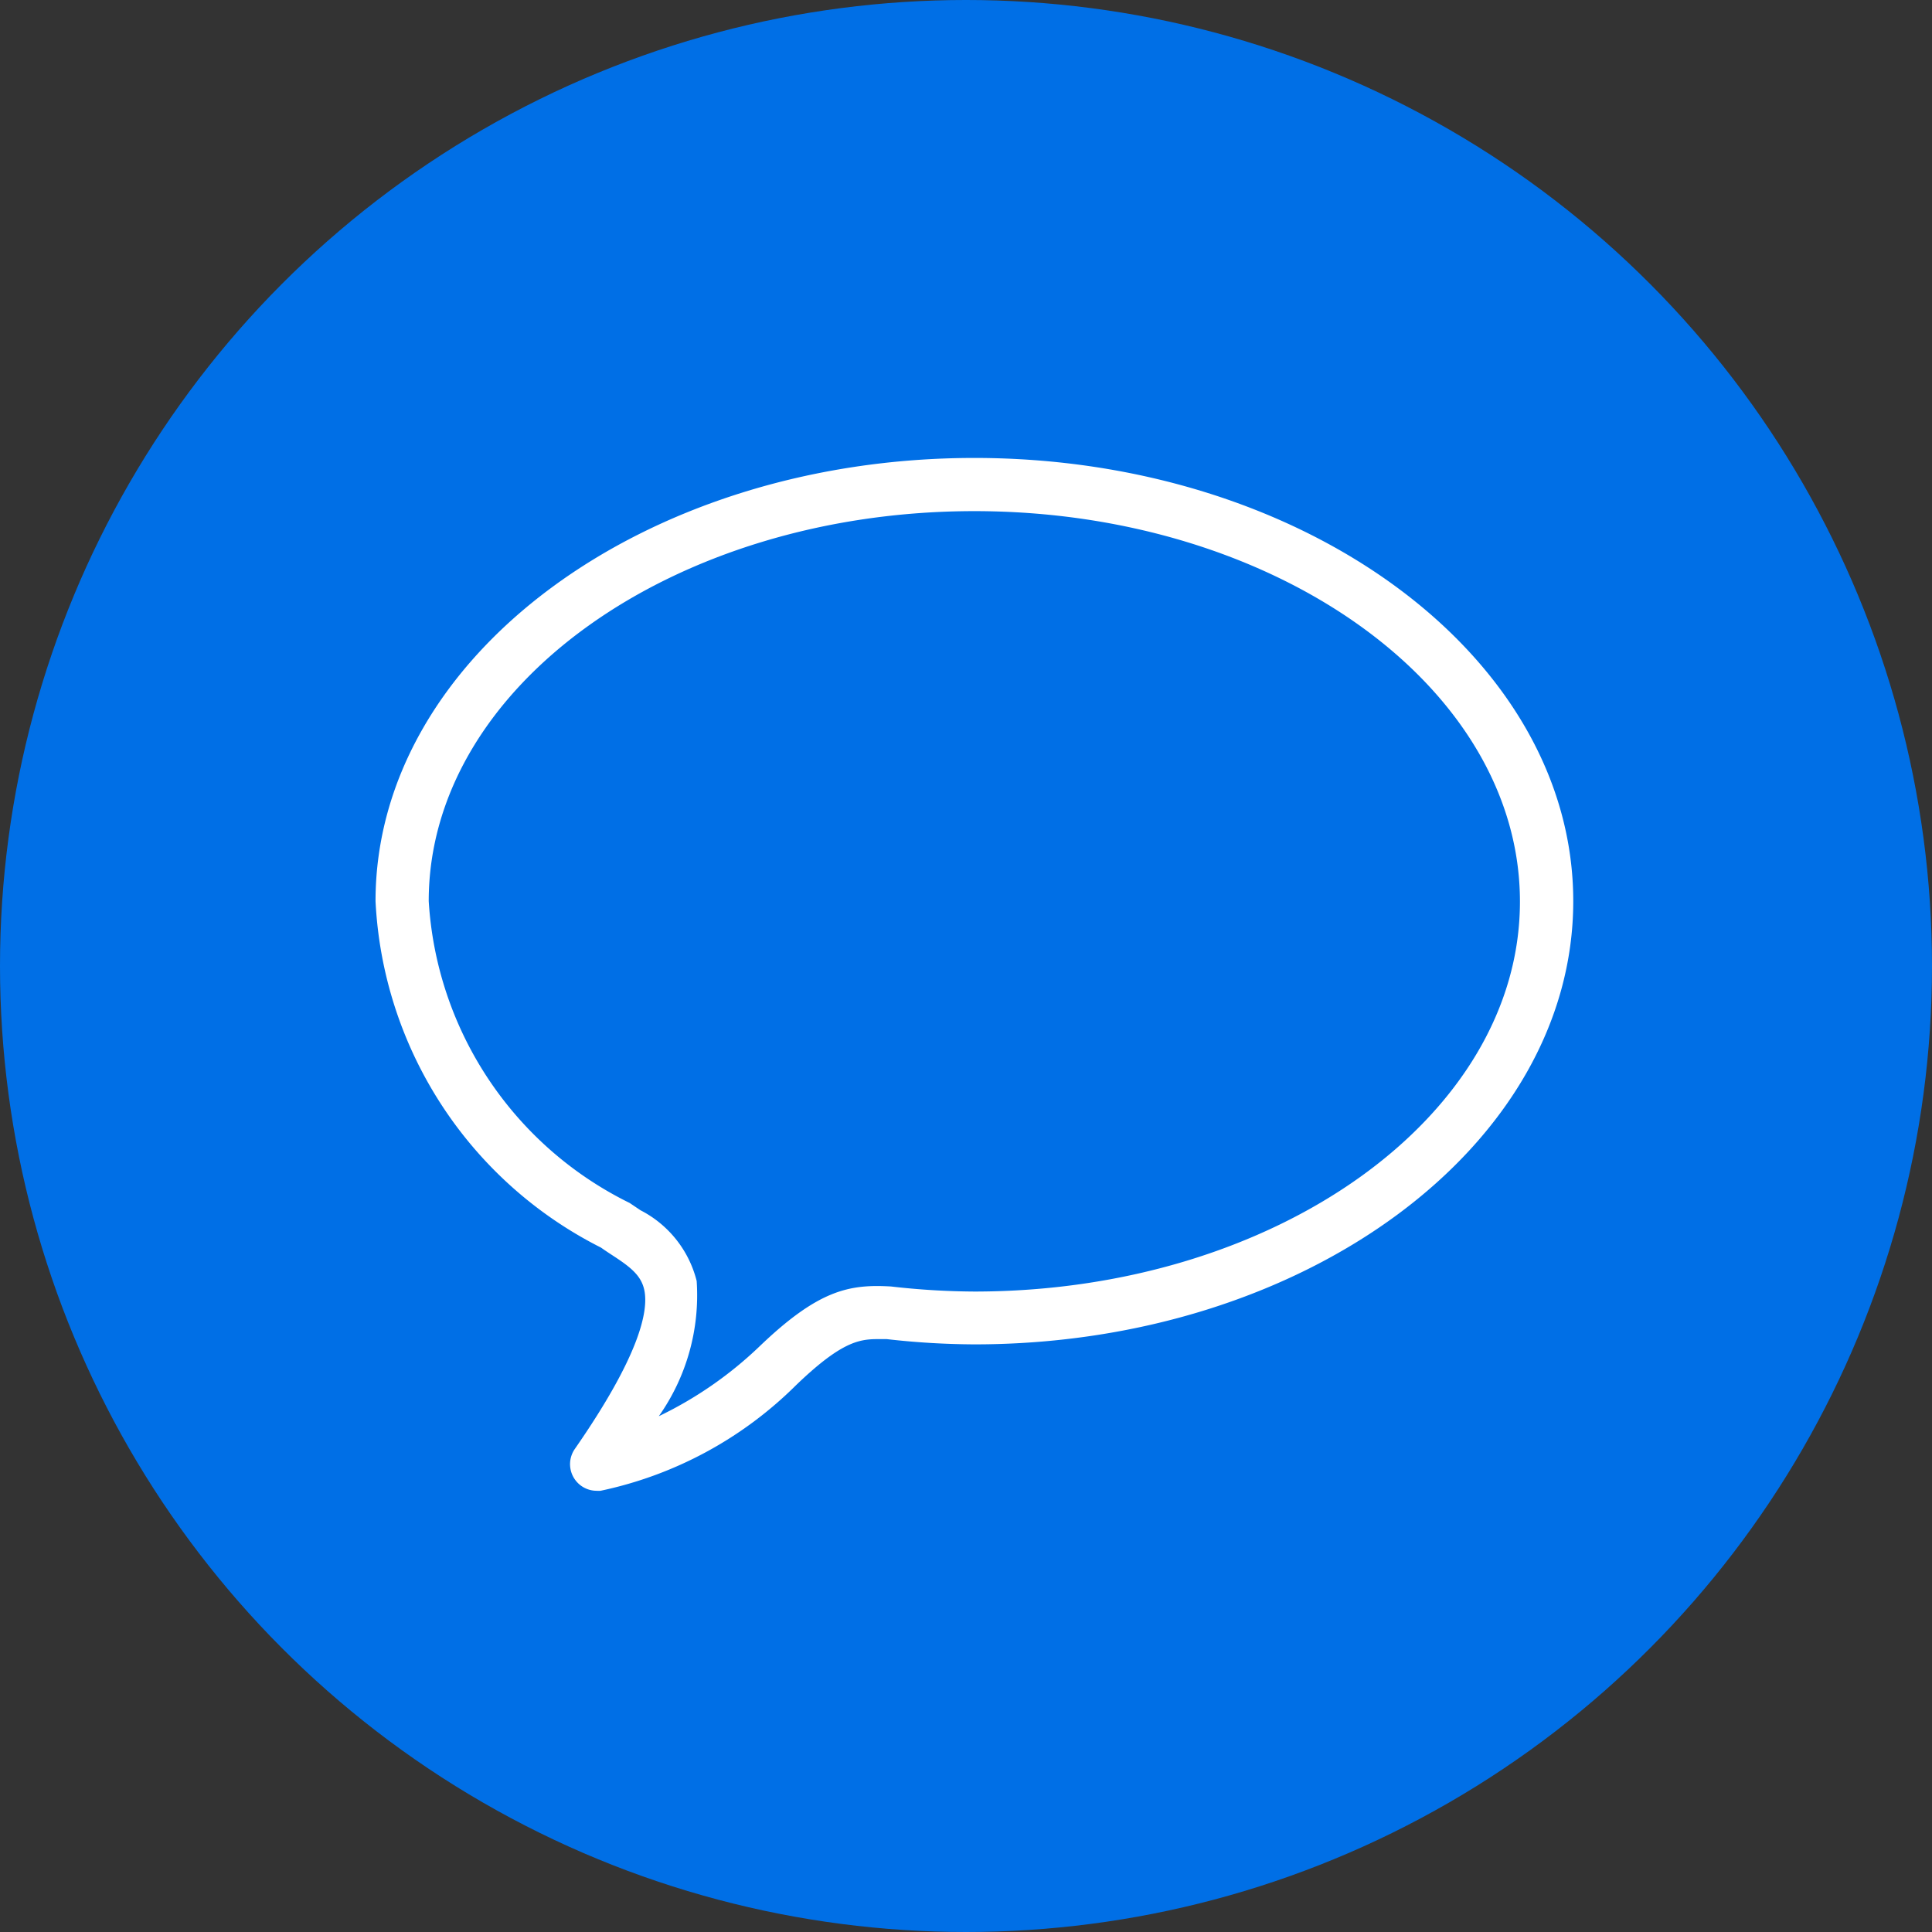 <svg xmlns="http://www.w3.org/2000/svg" width="32" height="32" viewBox="0 0 32 32">
  <rect x="0" y="0" width="32" height="32" fill="#333333" stroke="none"/>
  <g id="Speech_Icon" data-name="Speech Icon" transform="translate(-1413 -303)">
    <circle id="Ellipse_11" data-name="Ellipse 11" cx="16" cy="16" r="16" transform="translate(1413 303)" fill="rgba(0,111,230, 1)"/>
    <path id="Comment_no_highlight" data-name="Comment no highlight" d="M717.173,81.212a.441.441,0,0,1-.362-.693c1.072-1.544,1.219-2.277,1.153-2.62-.05-.259-.242-.4-.55-.6-.058-.038-.115-.076-.17-.115a6.8,6.8,0,0,1-3.734-5.738c0-4.048,4.45-7.341,9.919-7.341s9.919,3.293,9.919,7.341-4.449,7.341-9.919,7.341a13.23,13.23,0,0,1-1.452-.087c-.036,0-.095,0-.152,0-.315,0-.615.056-1.35.763a6.49,6.49,0,0,1-3.238,1.749A.441.441,0,0,1,717.173,81.212Zm6.256-16.226c-4.983,0-9.038,2.9-9.038,6.459a5.97,5.97,0,0,0,3.328,5l.18.121a1.812,1.812,0,0,1,.93,1.171,3.475,3.475,0,0,1-.627,2.24,6.439,6.439,0,0,0,1.66-1.149c.988-.95,1.5-1.039,2.184-1a12.645,12.645,0,0,0,1.382.084c4.983,0,9.037-2.9,9.037-6.459S728.411,64.986,723.428,64.986Z" transform="translate(705.71 246.48)" fill="#fff"/>
  </g>
</svg>
